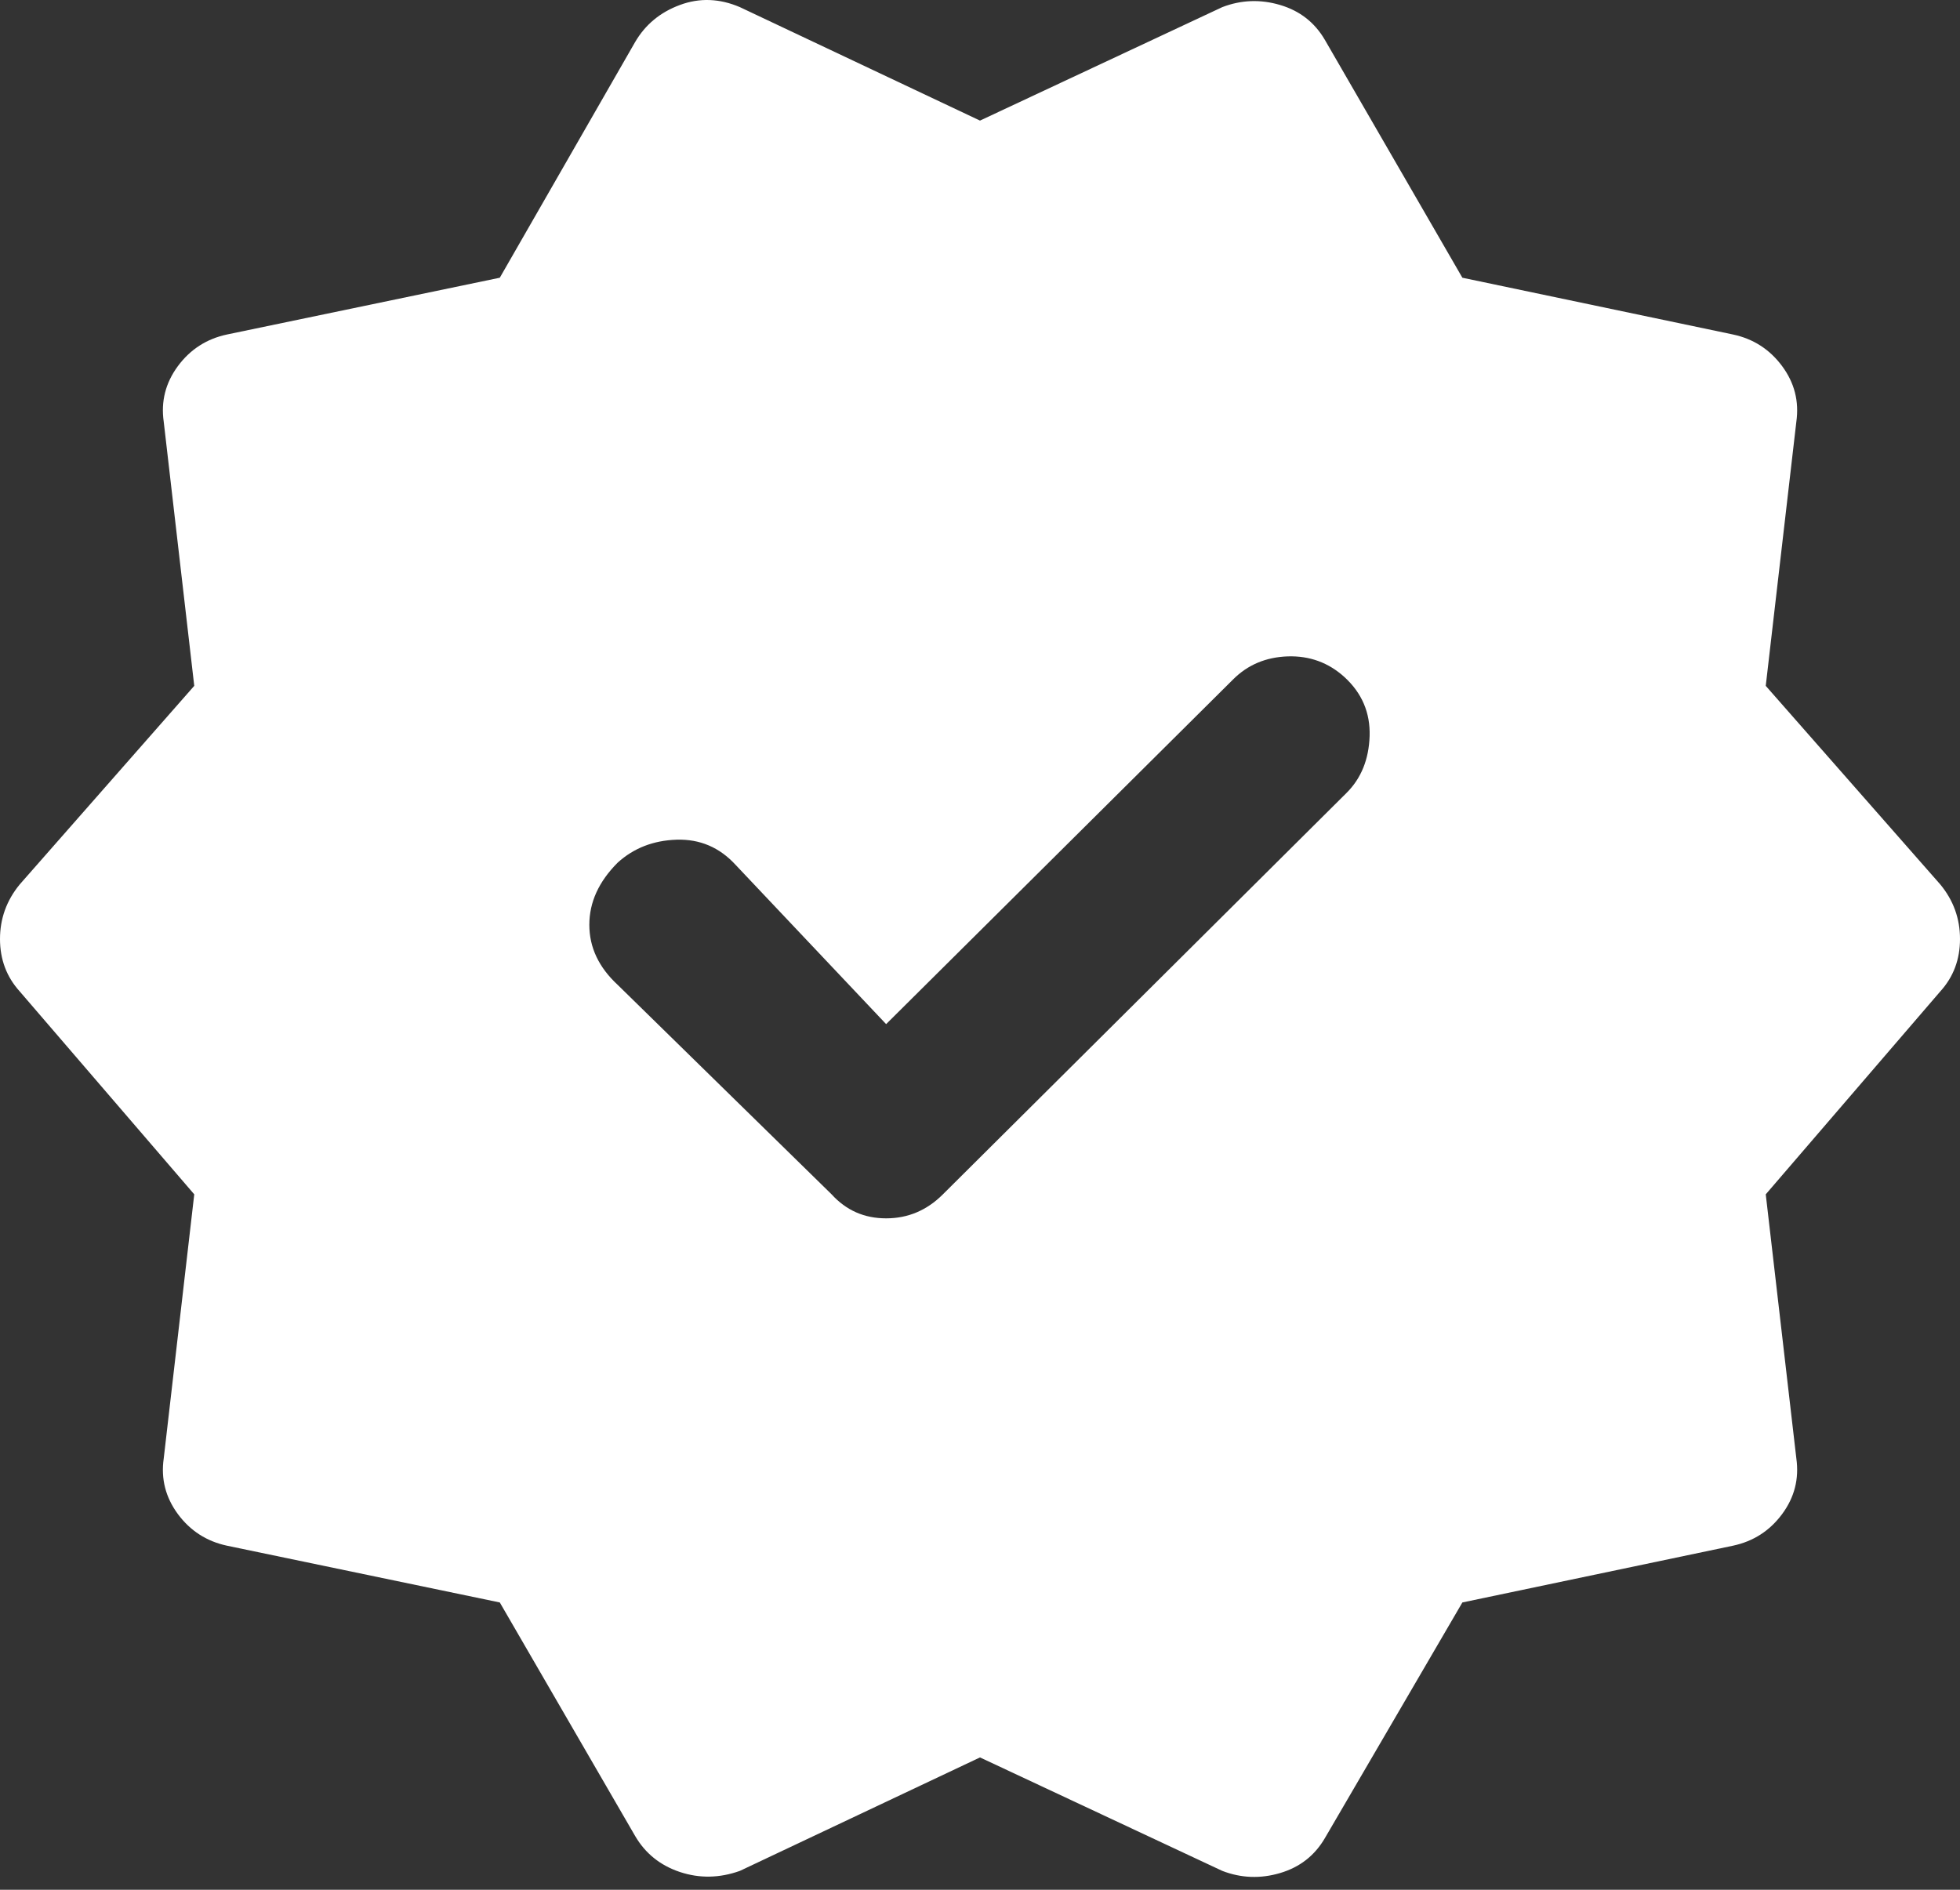 <?xml version="1.0" encoding="utf-8"?>
<svg xmlns="http://www.w3.org/2000/svg" fill="none" height="100%" overflow="visible" preserveAspectRatio="none" style="display: block;" viewBox="0 0 28 27" width="100%">
<rect x="0" y="0" width="28" height="27" fill="#333333" stroke="none"/>
<path d="M12.659 14.632L10.508 12.356C10.279 12.107 9.999 11.987 9.666 11.997C9.333 12.008 9.053 12.117 8.824 12.325C8.554 12.595 8.419 12.891 8.419 13.213C8.419 13.536 8.554 13.821 8.824 14.071L11.88 17.064C12.088 17.293 12.347 17.407 12.659 17.407C12.971 17.407 13.241 17.293 13.47 17.064L19.238 11.327C19.446 11.119 19.555 10.849 19.566 10.516C19.576 10.184 19.457 9.903 19.207 9.674C18.979 9.467 18.708 9.368 18.396 9.378C18.085 9.389 17.825 9.498 17.617 9.706L12.659 14.632ZM9.073 26.231L7.14 22.895L3.243 22.084C2.952 22.022 2.718 21.871 2.541 21.632C2.365 21.393 2.297 21.128 2.339 20.837L2.775 17.064L0.281 14.164C0.094 13.957 0 13.707 0 13.416C0 13.125 0.094 12.865 0.281 12.637L2.775 9.799L2.339 6.026C2.297 5.735 2.365 5.47 2.541 5.231C2.718 4.992 2.952 4.841 3.243 4.779L7.14 3.968L9.073 0.601C9.219 0.351 9.432 0.175 9.713 0.071C9.993 -0.033 10.279 -0.023 10.57 0.102L14 1.723L17.461 0.102C17.731 -0.002 18.007 -0.012 18.287 0.071C18.568 0.154 18.781 0.32 18.927 0.57L20.891 3.968L24.757 4.779C25.048 4.841 25.282 4.992 25.459 5.231C25.636 5.47 25.703 5.735 25.662 6.026L25.225 9.799L27.719 12.637C27.907 12.865 28 13.125 28 13.416C28 13.707 27.907 13.957 27.719 14.164L25.225 17.064L25.662 20.837C25.703 21.128 25.636 21.393 25.459 21.632C25.282 21.871 25.048 22.022 24.757 22.084L20.891 22.895L18.927 26.262C18.781 26.512 18.568 26.678 18.287 26.761C18.007 26.844 17.731 26.834 17.461 26.73L14 25.109L10.57 26.73C10.279 26.834 9.993 26.839 9.713 26.746C9.432 26.652 9.219 26.481 9.073 26.231Z" fill="white" id="icon"/>
</svg>